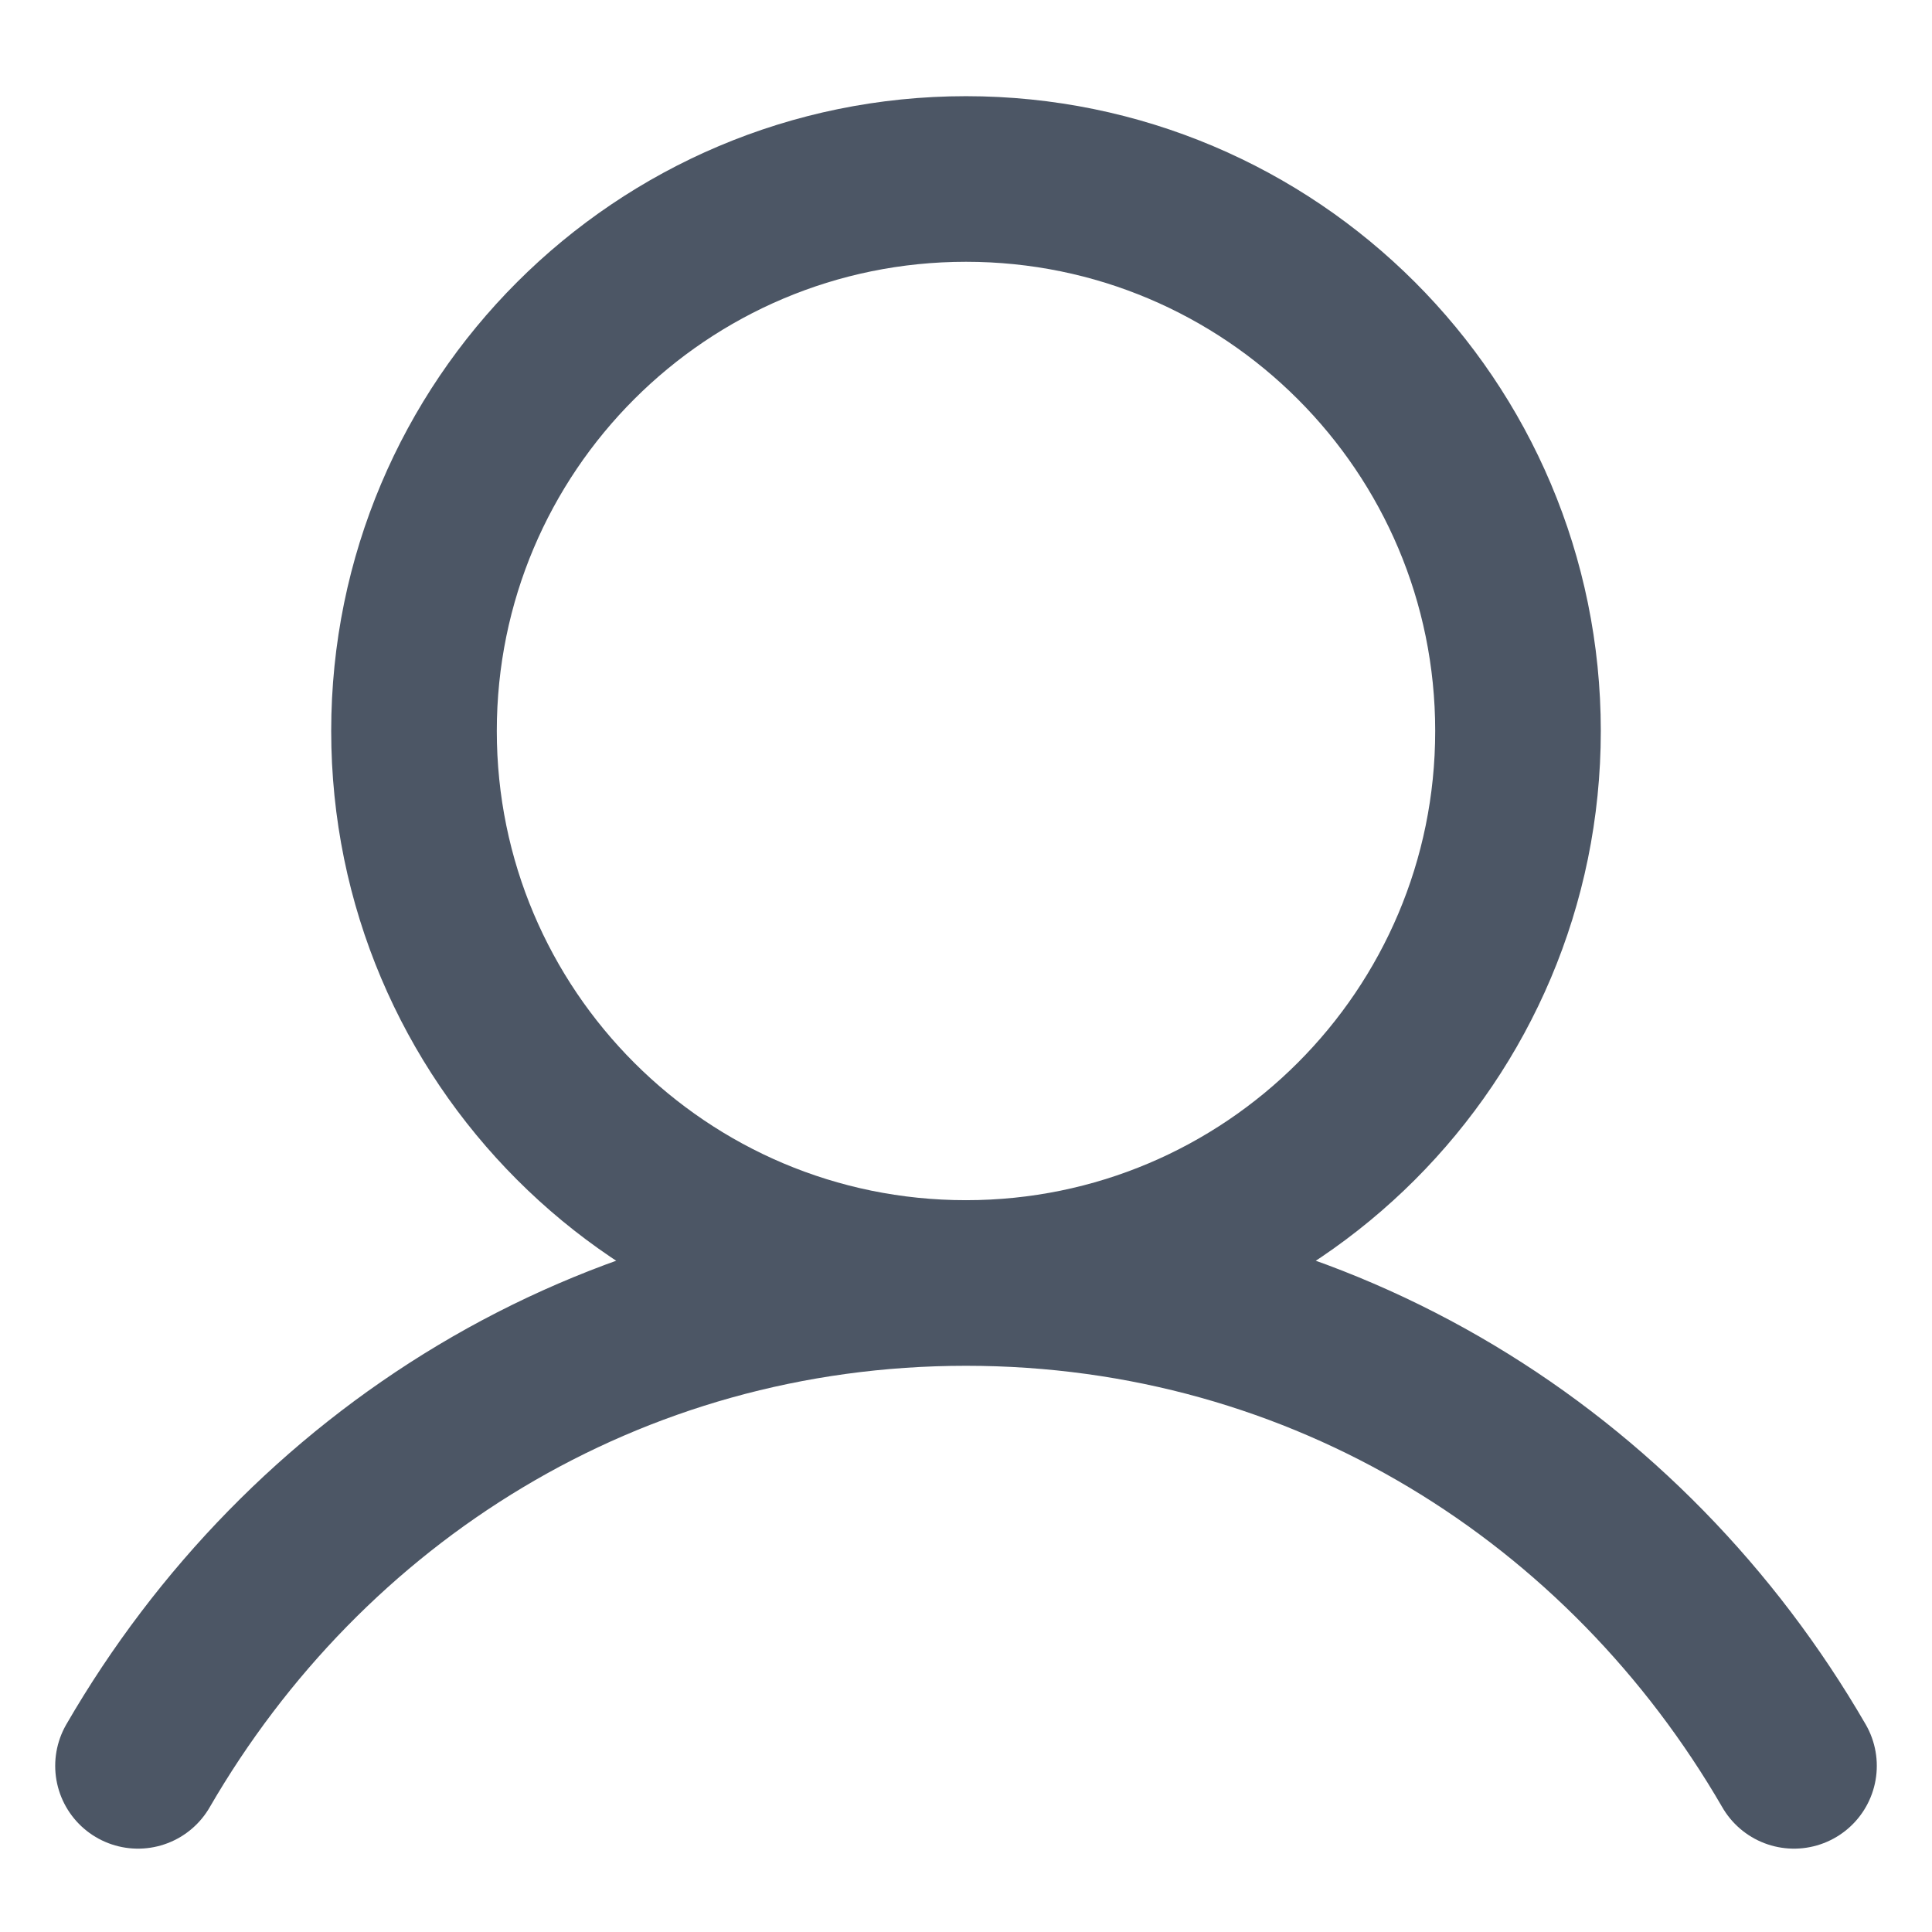 <svg width="14" height="14" viewBox="0 0 14 14" fill="none" xmlns="http://www.w3.org/2000/svg">
<path d="M7 9.297C9.209 9.297 11 7.506 11 5.297C11 3.087 9.209 1.297 7 1.297C4.791 1.297 3 3.087 3 5.297C3 7.506 4.791 9.297 7 9.297ZM7 9.297C4.409 9.297 2.211 10.705 1 12.796M7 9.297C9.591 9.297 11.789 10.705 13 12.796" stroke="#4C5665" stroke-width="1.2" stroke-linecap="round" stroke-linejoin="round"/>
</svg>
